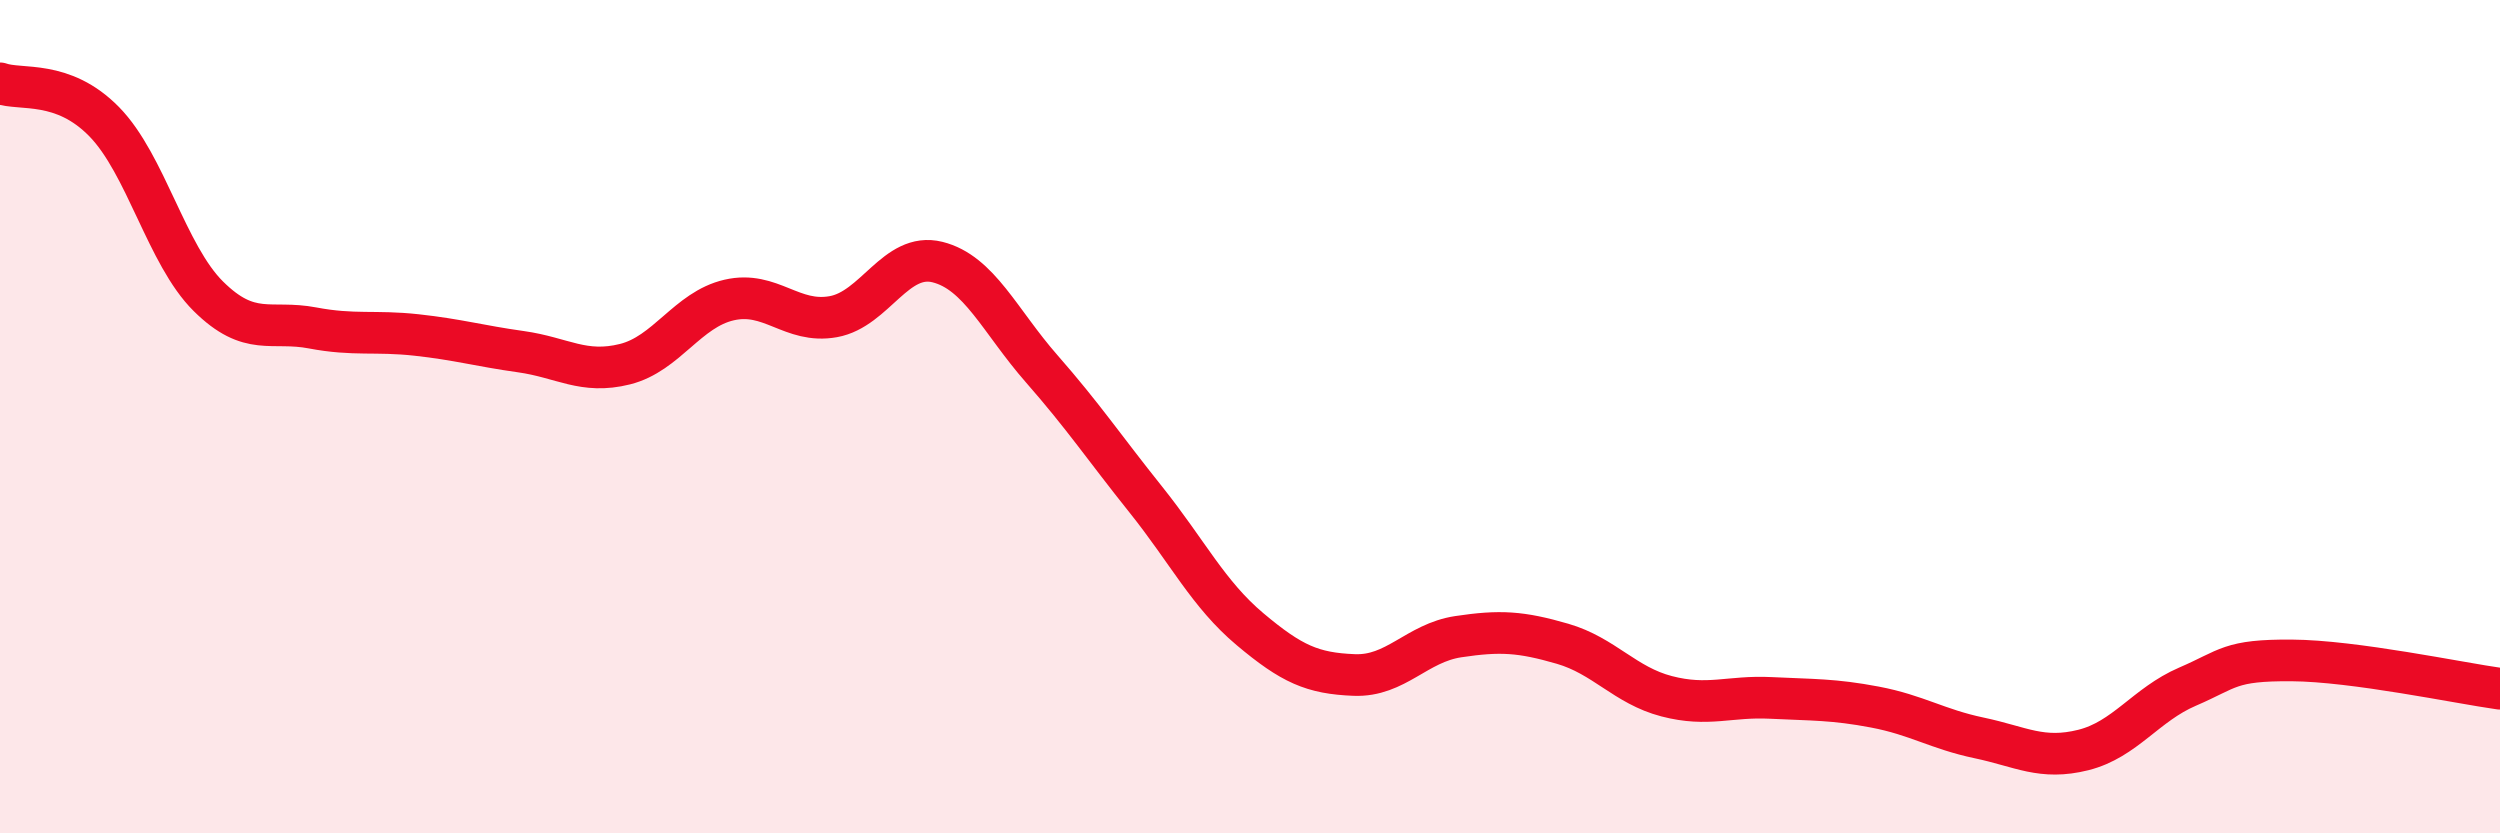 
    <svg width="60" height="20" viewBox="0 0 60 20" xmlns="http://www.w3.org/2000/svg">
      <path
        d="M 0,2 C 0.5,2.18 1.5,1.9 2.5,2.92 C 3.5,3.94 4,6.12 5,7.11 C 6,8.1 6.5,7.68 7.5,7.87 C 8.5,8.06 9,7.93 10,8.04 C 11,8.15 11.5,8.3 12.5,8.44 C 13.5,8.58 14,8.99 15,8.74 C 16,8.49 16.5,7.43 17.5,7.2 C 18.5,6.97 19,7.78 20,7.6 C 21,7.42 21.5,6.04 22.5,6.29 C 23.5,6.54 24,7.71 25,8.85 C 26,9.99 26.5,10.74 27.5,11.99 C 28.5,13.24 29,14.26 30,15.1 C 31,15.94 31.5,16.16 32.5,16.2 C 33.5,16.24 34,15.43 35,15.28 C 36,15.13 36.5,15.16 37.5,15.45 C 38.5,15.74 39,16.45 40,16.71 C 41,16.97 41.5,16.7 42.5,16.75 C 43.5,16.8 44,16.78 45,16.97 C 46,17.16 46.5,17.5 47.5,17.71 C 48.5,17.92 49,18.25 50,18 C 51,17.75 51.5,16.91 52.5,16.48 C 53.5,16.05 53.5,15.84 55,15.85 C 56.5,15.86 59,16.39 60,16.53L60 20L0 20Z"
        fill="#EB0A25"
        opacity="0.1"
        stroke-linecap="round"
        stroke-linejoin="round"
      />
      <path
        d="M 0,2 C 0.5,2.18 1.5,1.9 2.5,2.92 C 3.5,3.94 4,6.12 5,7.11 C 6,8.1 6.5,7.68 7.5,7.87 C 8.5,8.06 9,7.93 10,8.04 C 11,8.15 11.5,8.3 12.5,8.44 C 13.5,8.58 14,8.99 15,8.74 C 16,8.49 16.5,7.43 17.5,7.2 C 18.5,6.97 19,7.78 20,7.6 C 21,7.42 21.5,6.04 22.5,6.29 C 23.5,6.54 24,7.71 25,8.85 C 26,9.99 26.5,10.74 27.5,11.99 C 28.5,13.24 29,14.26 30,15.1 C 31,15.94 31.5,16.16 32.5,16.2 C 33.5,16.24 34,15.43 35,15.28 C 36,15.13 36.5,15.16 37.5,15.45 C 38.5,15.74 39,16.45 40,16.71 C 41,16.97 41.5,16.7 42.5,16.75 C 43.5,16.8 44,16.78 45,16.97 C 46,17.16 46.5,17.5 47.5,17.71 C 48.5,17.92 49,18.25 50,18 C 51,17.75 51.5,16.91 52.5,16.48 C 53.5,16.05 53.5,15.84 55,15.85 C 56.5,15.86 59,16.39 60,16.53"
        stroke="#EB0A25"
        stroke-width="1"
        fill="none"
        stroke-linecap="round"
        stroke-linejoin="round"
      />
    </svg>
  